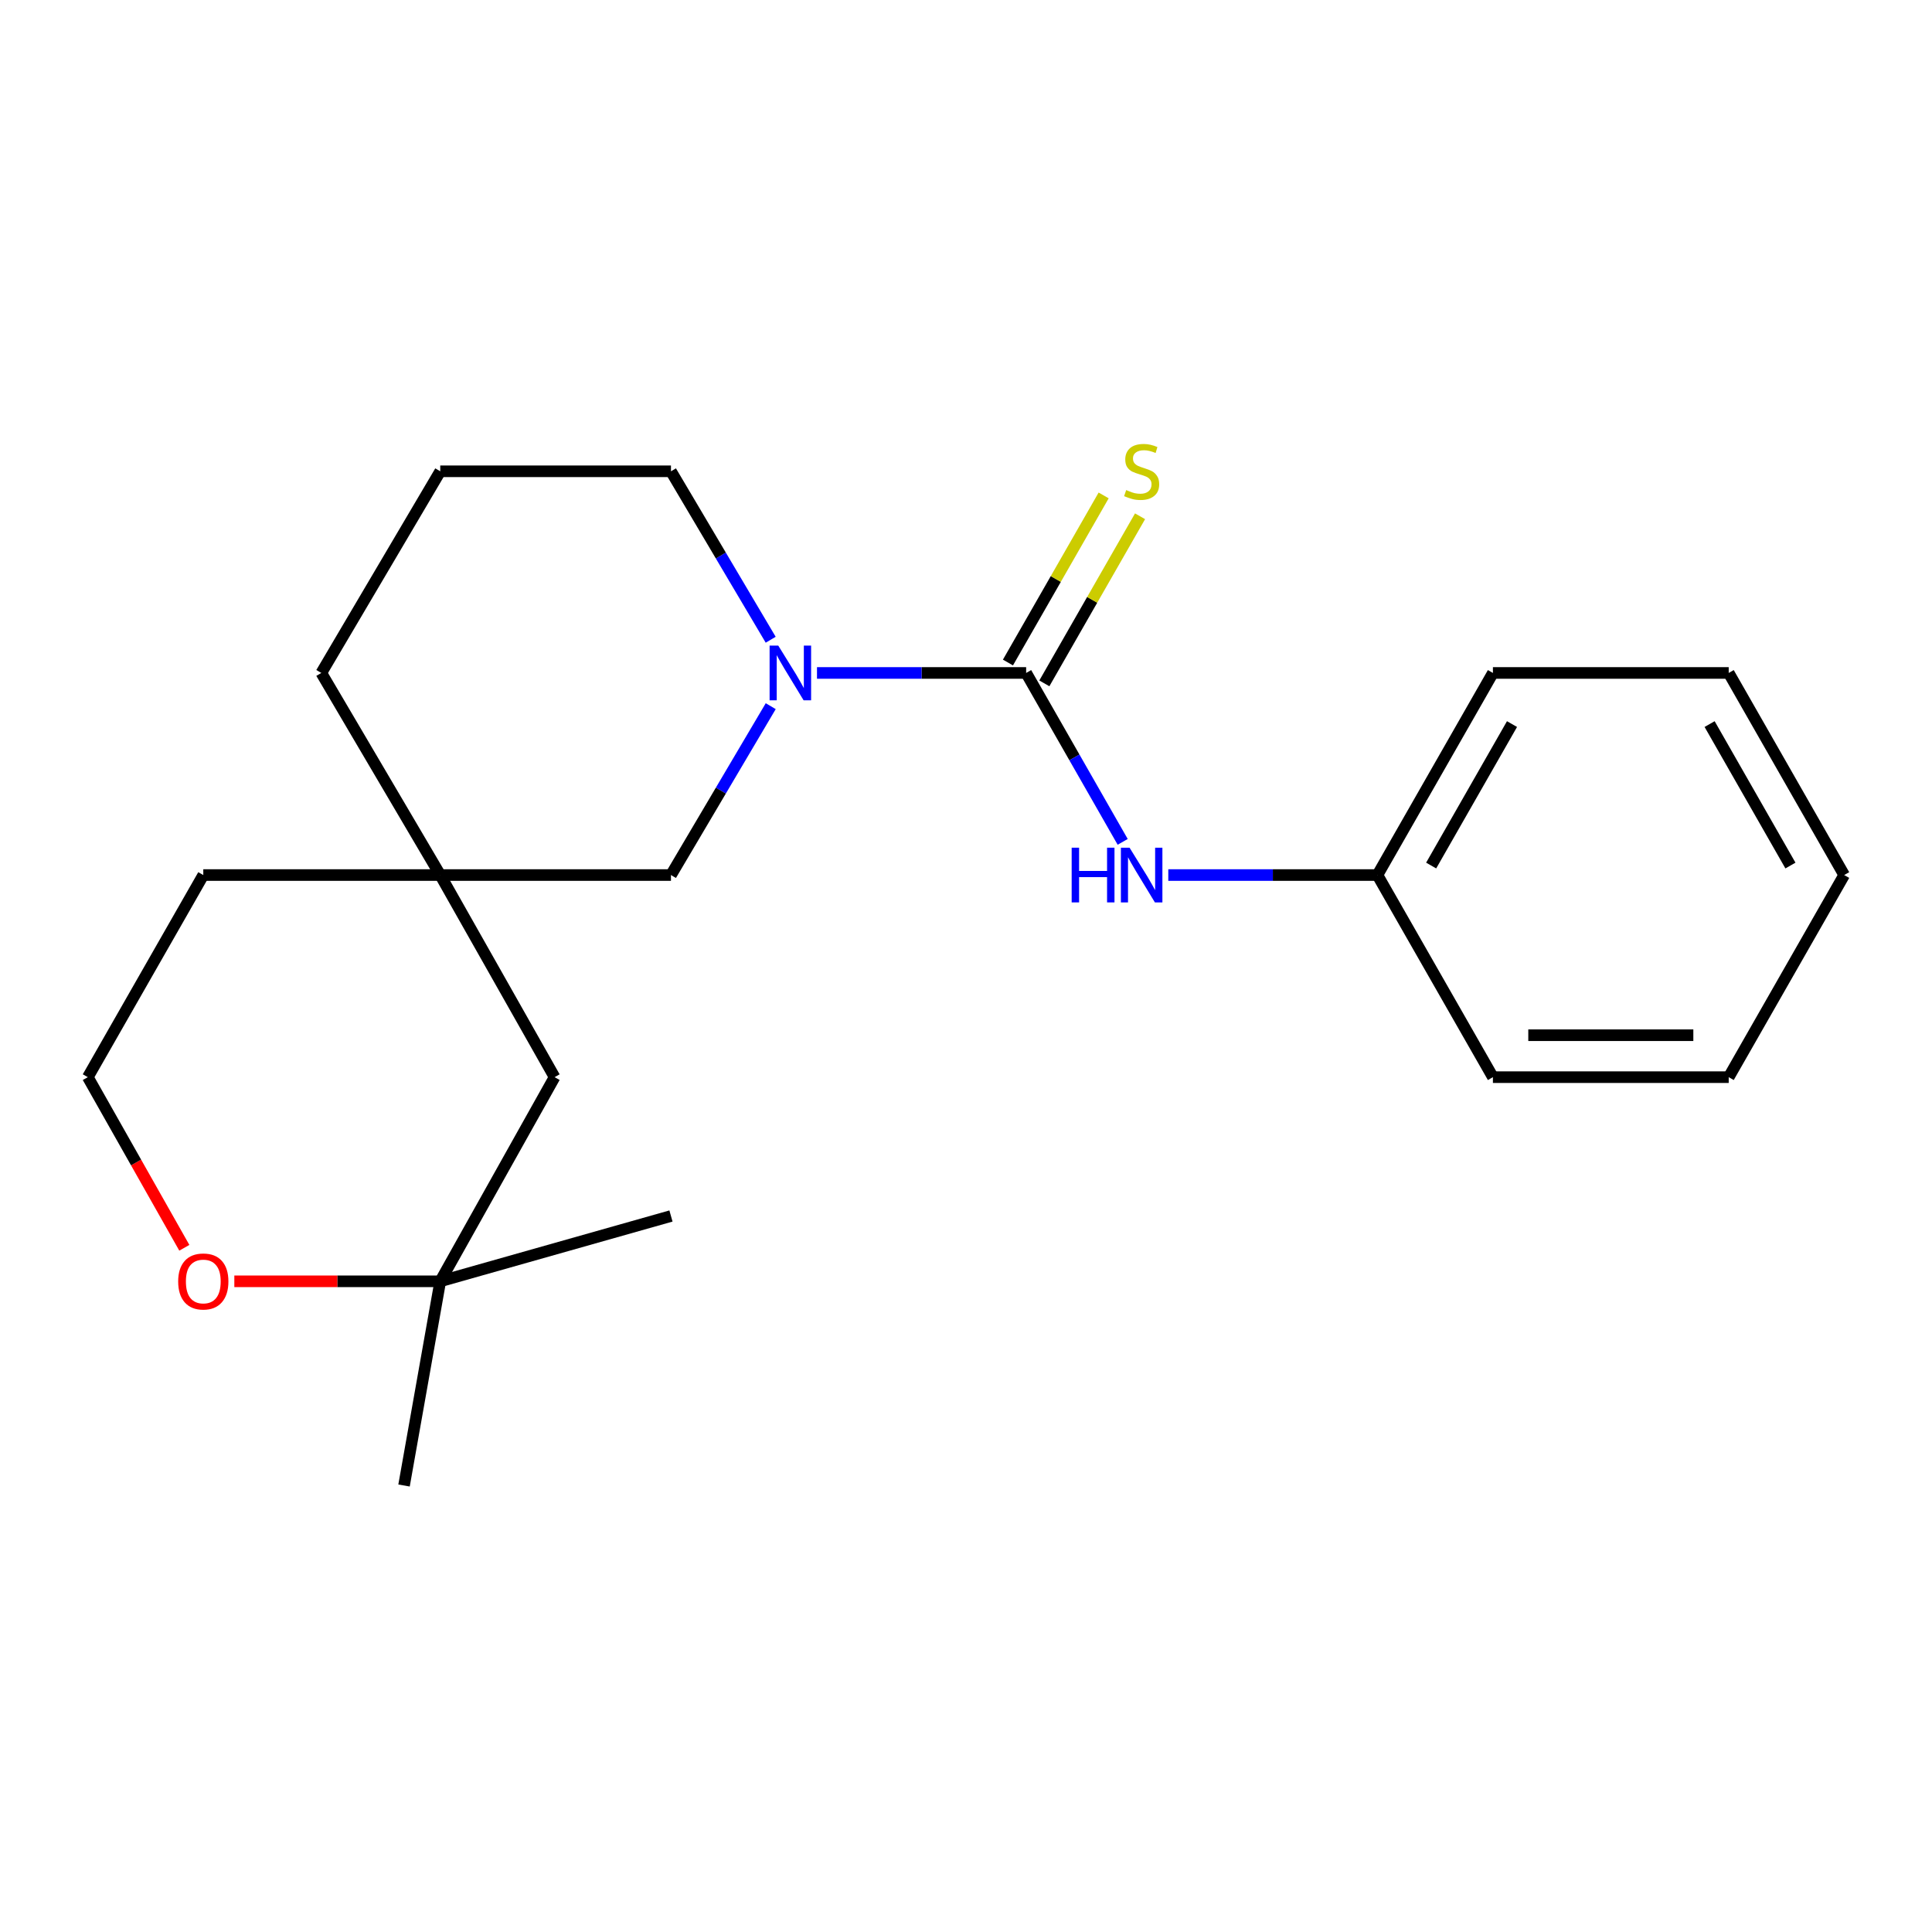<?xml version='1.0' encoding='iso-8859-1'?>
<svg version='1.1' baseProfile='full'
              xmlns='http://www.w3.org/2000/svg'
                      xmlns:rdkit='http://www.rdkit.org/xml'
                      xmlns:xlink='http://www.w3.org/1999/xlink'
                  xml:space='preserve'
width='1000px' height='1000px' viewBox='0 0 1000 1000'>
<!-- END OF HEADER -->
<rect style='opacity:1.0;fill:#FFFFFF;stroke:none' width='1000' height='1000' x='0' y='0'> </rect>
<path class='bond-0' d='M 531.133,348.317 L 477.005,348.317' style='fill:none;fill-rule:evenodd;stroke:#000000;stroke-width:6px;stroke-linecap:butt;stroke-linejoin:miter;stroke-opacity:1' />
<path class='bond-0' d='M 477.005,348.317 L 422.877,348.317' style='fill:none;fill-rule:evenodd;stroke:#0000FF;stroke-width:6px;stroke-linecap:butt;stroke-linejoin:miter;stroke-opacity:1' />
<path class='bond-1' d='M 531.133,348.317 L 556.117,392.033' style='fill:none;fill-rule:evenodd;stroke:#000000;stroke-width:6px;stroke-linecap:butt;stroke-linejoin:miter;stroke-opacity:1' />
<path class='bond-1' d='M 556.117,392.033 L 581.1,435.75' style='fill:none;fill-rule:evenodd;stroke:#0000FF;stroke-width:6px;stroke-linecap:butt;stroke-linejoin:miter;stroke-opacity:1' />
<path class='bond-4' d='M 540.553,353.713 L 565.321,310.468' style='fill:none;fill-rule:evenodd;stroke:#000000;stroke-width:6px;stroke-linecap:butt;stroke-linejoin:miter;stroke-opacity:1' />
<path class='bond-4' d='M 565.321,310.468 L 590.089,267.224' style='fill:none;fill-rule:evenodd;stroke:#CCCC00;stroke-width:6px;stroke-linecap:butt;stroke-linejoin:miter;stroke-opacity:1' />
<path class='bond-4' d='M 521.713,342.921 L 546.481,299.677' style='fill:none;fill-rule:evenodd;stroke:#000000;stroke-width:6px;stroke-linecap:butt;stroke-linejoin:miter;stroke-opacity:1' />
<path class='bond-4' d='M 546.481,299.677 L 571.249,256.433' style='fill:none;fill-rule:evenodd;stroke:#CCCC00;stroke-width:6px;stroke-linecap:butt;stroke-linejoin:miter;stroke-opacity:1' />
<path class='bond-2' d='M 398.927,365.514 L 373.109,409.218' style='fill:none;fill-rule:evenodd;stroke:#0000FF;stroke-width:6px;stroke-linecap:butt;stroke-linejoin:miter;stroke-opacity:1' />
<path class='bond-2' d='M 373.109,409.218 L 347.291,452.922' style='fill:none;fill-rule:evenodd;stroke:#000000;stroke-width:6px;stroke-linecap:butt;stroke-linejoin:miter;stroke-opacity:1' />
<path class='bond-9' d='M 398.907,331.125 L 373.099,287.533' style='fill:none;fill-rule:evenodd;stroke:#0000FF;stroke-width:6px;stroke-linecap:butt;stroke-linejoin:miter;stroke-opacity:1' />
<path class='bond-9' d='M 373.099,287.533 L 347.291,243.941' style='fill:none;fill-rule:evenodd;stroke:#000000;stroke-width:6px;stroke-linecap:butt;stroke-linejoin:miter;stroke-opacity:1' />
<path class='bond-8' d='M 604.705,452.922 L 658.827,452.922' style='fill:none;fill-rule:evenodd;stroke:#0000FF;stroke-width:6px;stroke-linecap:butt;stroke-linejoin:miter;stroke-opacity:1' />
<path class='bond-8' d='M 658.827,452.922 L 712.949,452.922' style='fill:none;fill-rule:evenodd;stroke:#000000;stroke-width:6px;stroke-linecap:butt;stroke-linejoin:miter;stroke-opacity:1' />
<path class='bond-3' d='M 347.291,452.922 L 227.873,452.922' style='fill:none;fill-rule:evenodd;stroke:#000000;stroke-width:6px;stroke-linecap:butt;stroke-linejoin:miter;stroke-opacity:1' />
<path class='bond-7' d='M 227.873,452.922 L 287.051,557.538' style='fill:none;fill-rule:evenodd;stroke:#000000;stroke-width:6px;stroke-linecap:butt;stroke-linejoin:miter;stroke-opacity:1' />
<path class='bond-11' d='M 227.873,452.922 L 105.223,452.922' style='fill:none;fill-rule:evenodd;stroke:#000000;stroke-width:6px;stroke-linecap:butt;stroke-linejoin:miter;stroke-opacity:1' />
<path class='bond-21' d='M 227.873,452.922 L 166.307,348.317' style='fill:none;fill-rule:evenodd;stroke:#000000;stroke-width:6px;stroke-linecap:butt;stroke-linejoin:miter;stroke-opacity:1' />
<path class='bond-5' d='M 227.873,663.205 L 287.051,557.538' style='fill:none;fill-rule:evenodd;stroke:#000000;stroke-width:6px;stroke-linecap:butt;stroke-linejoin:miter;stroke-opacity:1' />
<path class='bond-14' d='M 227.873,663.205 L 209.129,768.895' style='fill:none;fill-rule:evenodd;stroke:#000000;stroke-width:6px;stroke-linecap:butt;stroke-linejoin:miter;stroke-opacity:1' />
<path class='bond-15' d='M 227.873,663.205 L 347.291,629.406' style='fill:none;fill-rule:evenodd;stroke:#000000;stroke-width:6px;stroke-linecap:butt;stroke-linejoin:miter;stroke-opacity:1' />
<path class='bond-23' d='M 227.873,663.205 L 174.582,663.205' style='fill:none;fill-rule:evenodd;stroke:#000000;stroke-width:6px;stroke-linecap:butt;stroke-linejoin:miter;stroke-opacity:1' />
<path class='bond-23' d='M 174.582,663.205 L 121.29,663.205' style='fill:none;fill-rule:evenodd;stroke:#FF0000;stroke-width:6px;stroke-linecap:butt;stroke-linejoin:miter;stroke-opacity:1' />
<path class='bond-6' d='M 95.407,645.85 L 70.431,601.694' style='fill:none;fill-rule:evenodd;stroke:#FF0000;stroke-width:6px;stroke-linecap:butt;stroke-linejoin:miter;stroke-opacity:1' />
<path class='bond-6' d='M 70.431,601.694 L 45.455,557.538' style='fill:none;fill-rule:evenodd;stroke:#000000;stroke-width:6px;stroke-linecap:butt;stroke-linejoin:miter;stroke-opacity:1' />
<path class='bond-16' d='M 712.949,452.922 L 772.73,348.317' style='fill:none;fill-rule:evenodd;stroke:#000000;stroke-width:6px;stroke-linecap:butt;stroke-linejoin:miter;stroke-opacity:1' />
<path class='bond-16' d='M 740.767,448.004 L 782.613,374.781' style='fill:none;fill-rule:evenodd;stroke:#000000;stroke-width:6px;stroke-linecap:butt;stroke-linejoin:miter;stroke-opacity:1' />
<path class='bond-17' d='M 712.949,452.922 L 772.73,557.538' style='fill:none;fill-rule:evenodd;stroke:#000000;stroke-width:6px;stroke-linecap:butt;stroke-linejoin:miter;stroke-opacity:1' />
<path class='bond-13' d='M 347.291,243.941 L 227.873,243.941' style='fill:none;fill-rule:evenodd;stroke:#000000;stroke-width:6px;stroke-linecap:butt;stroke-linejoin:miter;stroke-opacity:1' />
<path class='bond-10' d='M 45.455,557.538 L 105.223,452.922' style='fill:none;fill-rule:evenodd;stroke:#000000;stroke-width:6px;stroke-linecap:butt;stroke-linejoin:miter;stroke-opacity:1' />
<path class='bond-12' d='M 166.307,348.317 L 227.873,243.941' style='fill:none;fill-rule:evenodd;stroke:#000000;stroke-width:6px;stroke-linecap:butt;stroke-linejoin:miter;stroke-opacity:1' />
<path class='bond-19' d='M 772.73,348.317 L 894.777,348.317' style='fill:none;fill-rule:evenodd;stroke:#000000;stroke-width:6px;stroke-linecap:butt;stroke-linejoin:miter;stroke-opacity:1' />
<path class='bond-18' d='M 772.73,557.538 L 894.777,557.538' style='fill:none;fill-rule:evenodd;stroke:#000000;stroke-width:6px;stroke-linecap:butt;stroke-linejoin:miter;stroke-opacity:1' />
<path class='bond-18' d='M 791.037,535.826 L 876.469,535.826' style='fill:none;fill-rule:evenodd;stroke:#000000;stroke-width:6px;stroke-linecap:butt;stroke-linejoin:miter;stroke-opacity:1' />
<path class='bond-20' d='M 894.777,557.538 L 954.545,452.922' style='fill:none;fill-rule:evenodd;stroke:#000000;stroke-width:6px;stroke-linecap:butt;stroke-linejoin:miter;stroke-opacity:1' />
<path class='bond-22' d='M 894.777,348.317 L 954.545,452.922' style='fill:none;fill-rule:evenodd;stroke:#000000;stroke-width:6px;stroke-linecap:butt;stroke-linejoin:miter;stroke-opacity:1' />
<path class='bond-22' d='M 884.89,374.779 L 926.728,448.003' style='fill:none;fill-rule:evenodd;stroke:#000000;stroke-width:6px;stroke-linecap:butt;stroke-linejoin:miter;stroke-opacity:1' />
<path  class='atom-1' d='M 402.826 334.157
L 412.106 349.157
Q 413.026 350.637, 414.506 353.317
Q 415.986 355.997, 416.066 356.157
L 416.066 334.157
L 419.826 334.157
L 419.826 362.477
L 415.946 362.477
L 405.986 346.077
Q 404.826 344.157, 403.586 341.957
Q 402.386 339.757, 402.026 339.077
L 402.026 362.477
L 398.346 362.477
L 398.346 334.157
L 402.826 334.157
' fill='#0000FF'/>
<path  class='atom-2' d='M 554.694 438.762
L 558.534 438.762
L 558.534 450.802
L 573.014 450.802
L 573.014 438.762
L 576.854 438.762
L 576.854 467.082
L 573.014 467.082
L 573.014 454.002
L 558.534 454.002
L 558.534 467.082
L 554.694 467.082
L 554.694 438.762
' fill='#0000FF'/>
<path  class='atom-2' d='M 584.654 438.762
L 593.934 453.762
Q 594.854 455.242, 596.334 457.922
Q 597.814 460.602, 597.894 460.762
L 597.894 438.762
L 601.654 438.762
L 601.654 467.082
L 597.774 467.082
L 587.814 450.682
Q 586.654 448.762, 585.414 446.562
Q 584.214 444.362, 583.854 443.682
L 583.854 467.082
L 580.174 467.082
L 580.174 438.762
L 584.654 438.762
' fill='#0000FF'/>
<path  class='atom-5' d='M 582.914 253.661
Q 583.234 253.781, 584.554 254.341
Q 585.874 254.901, 587.314 255.261
Q 588.794 255.581, 590.234 255.581
Q 592.914 255.581, 594.474 254.301
Q 596.034 252.981, 596.034 250.701
Q 596.034 249.141, 595.234 248.181
Q 594.474 247.221, 593.274 246.701
Q 592.074 246.181, 590.074 245.581
Q 587.554 244.821, 586.034 244.101
Q 584.554 243.381, 583.474 241.861
Q 582.434 240.341, 582.434 237.781
Q 582.434 234.221, 584.834 232.021
Q 587.274 229.821, 592.074 229.821
Q 595.354 229.821, 599.074 231.381
L 598.154 234.461
Q 594.754 233.061, 592.194 233.061
Q 589.434 233.061, 587.914 234.221
Q 586.394 235.341, 586.434 237.301
Q 586.434 238.821, 587.194 239.741
Q 587.994 240.661, 589.114 241.181
Q 590.274 241.701, 592.194 242.301
Q 594.754 243.101, 596.274 243.901
Q 597.794 244.701, 598.874 246.341
Q 599.994 247.941, 599.994 250.701
Q 599.994 254.621, 597.354 256.741
Q 594.754 258.821, 590.394 258.821
Q 587.874 258.821, 585.954 258.261
Q 584.074 257.741, 581.834 256.821
L 582.914 253.661
' fill='#CCCC00'/>
<path  class='atom-7' d='M 92.224 663.285
Q 92.224 656.485, 95.584 652.685
Q 98.944 648.885, 105.223 648.885
Q 111.503 648.885, 114.863 652.685
Q 118.223 656.485, 118.223 663.285
Q 118.223 670.165, 114.823 674.085
Q 111.423 677.965, 105.223 677.965
Q 98.984 677.965, 95.584 674.085
Q 92.224 670.205, 92.224 663.285
M 105.223 674.765
Q 109.543 674.765, 111.863 671.885
Q 114.223 668.965, 114.223 663.285
Q 114.223 657.725, 111.863 654.925
Q 109.543 652.085, 105.223 652.085
Q 100.903 652.085, 98.543 654.885
Q 96.224 657.685, 96.224 663.285
Q 96.224 669.005, 98.543 671.885
Q 100.903 674.765, 105.223 674.765
' fill='#FF0000'/>
</svg>

